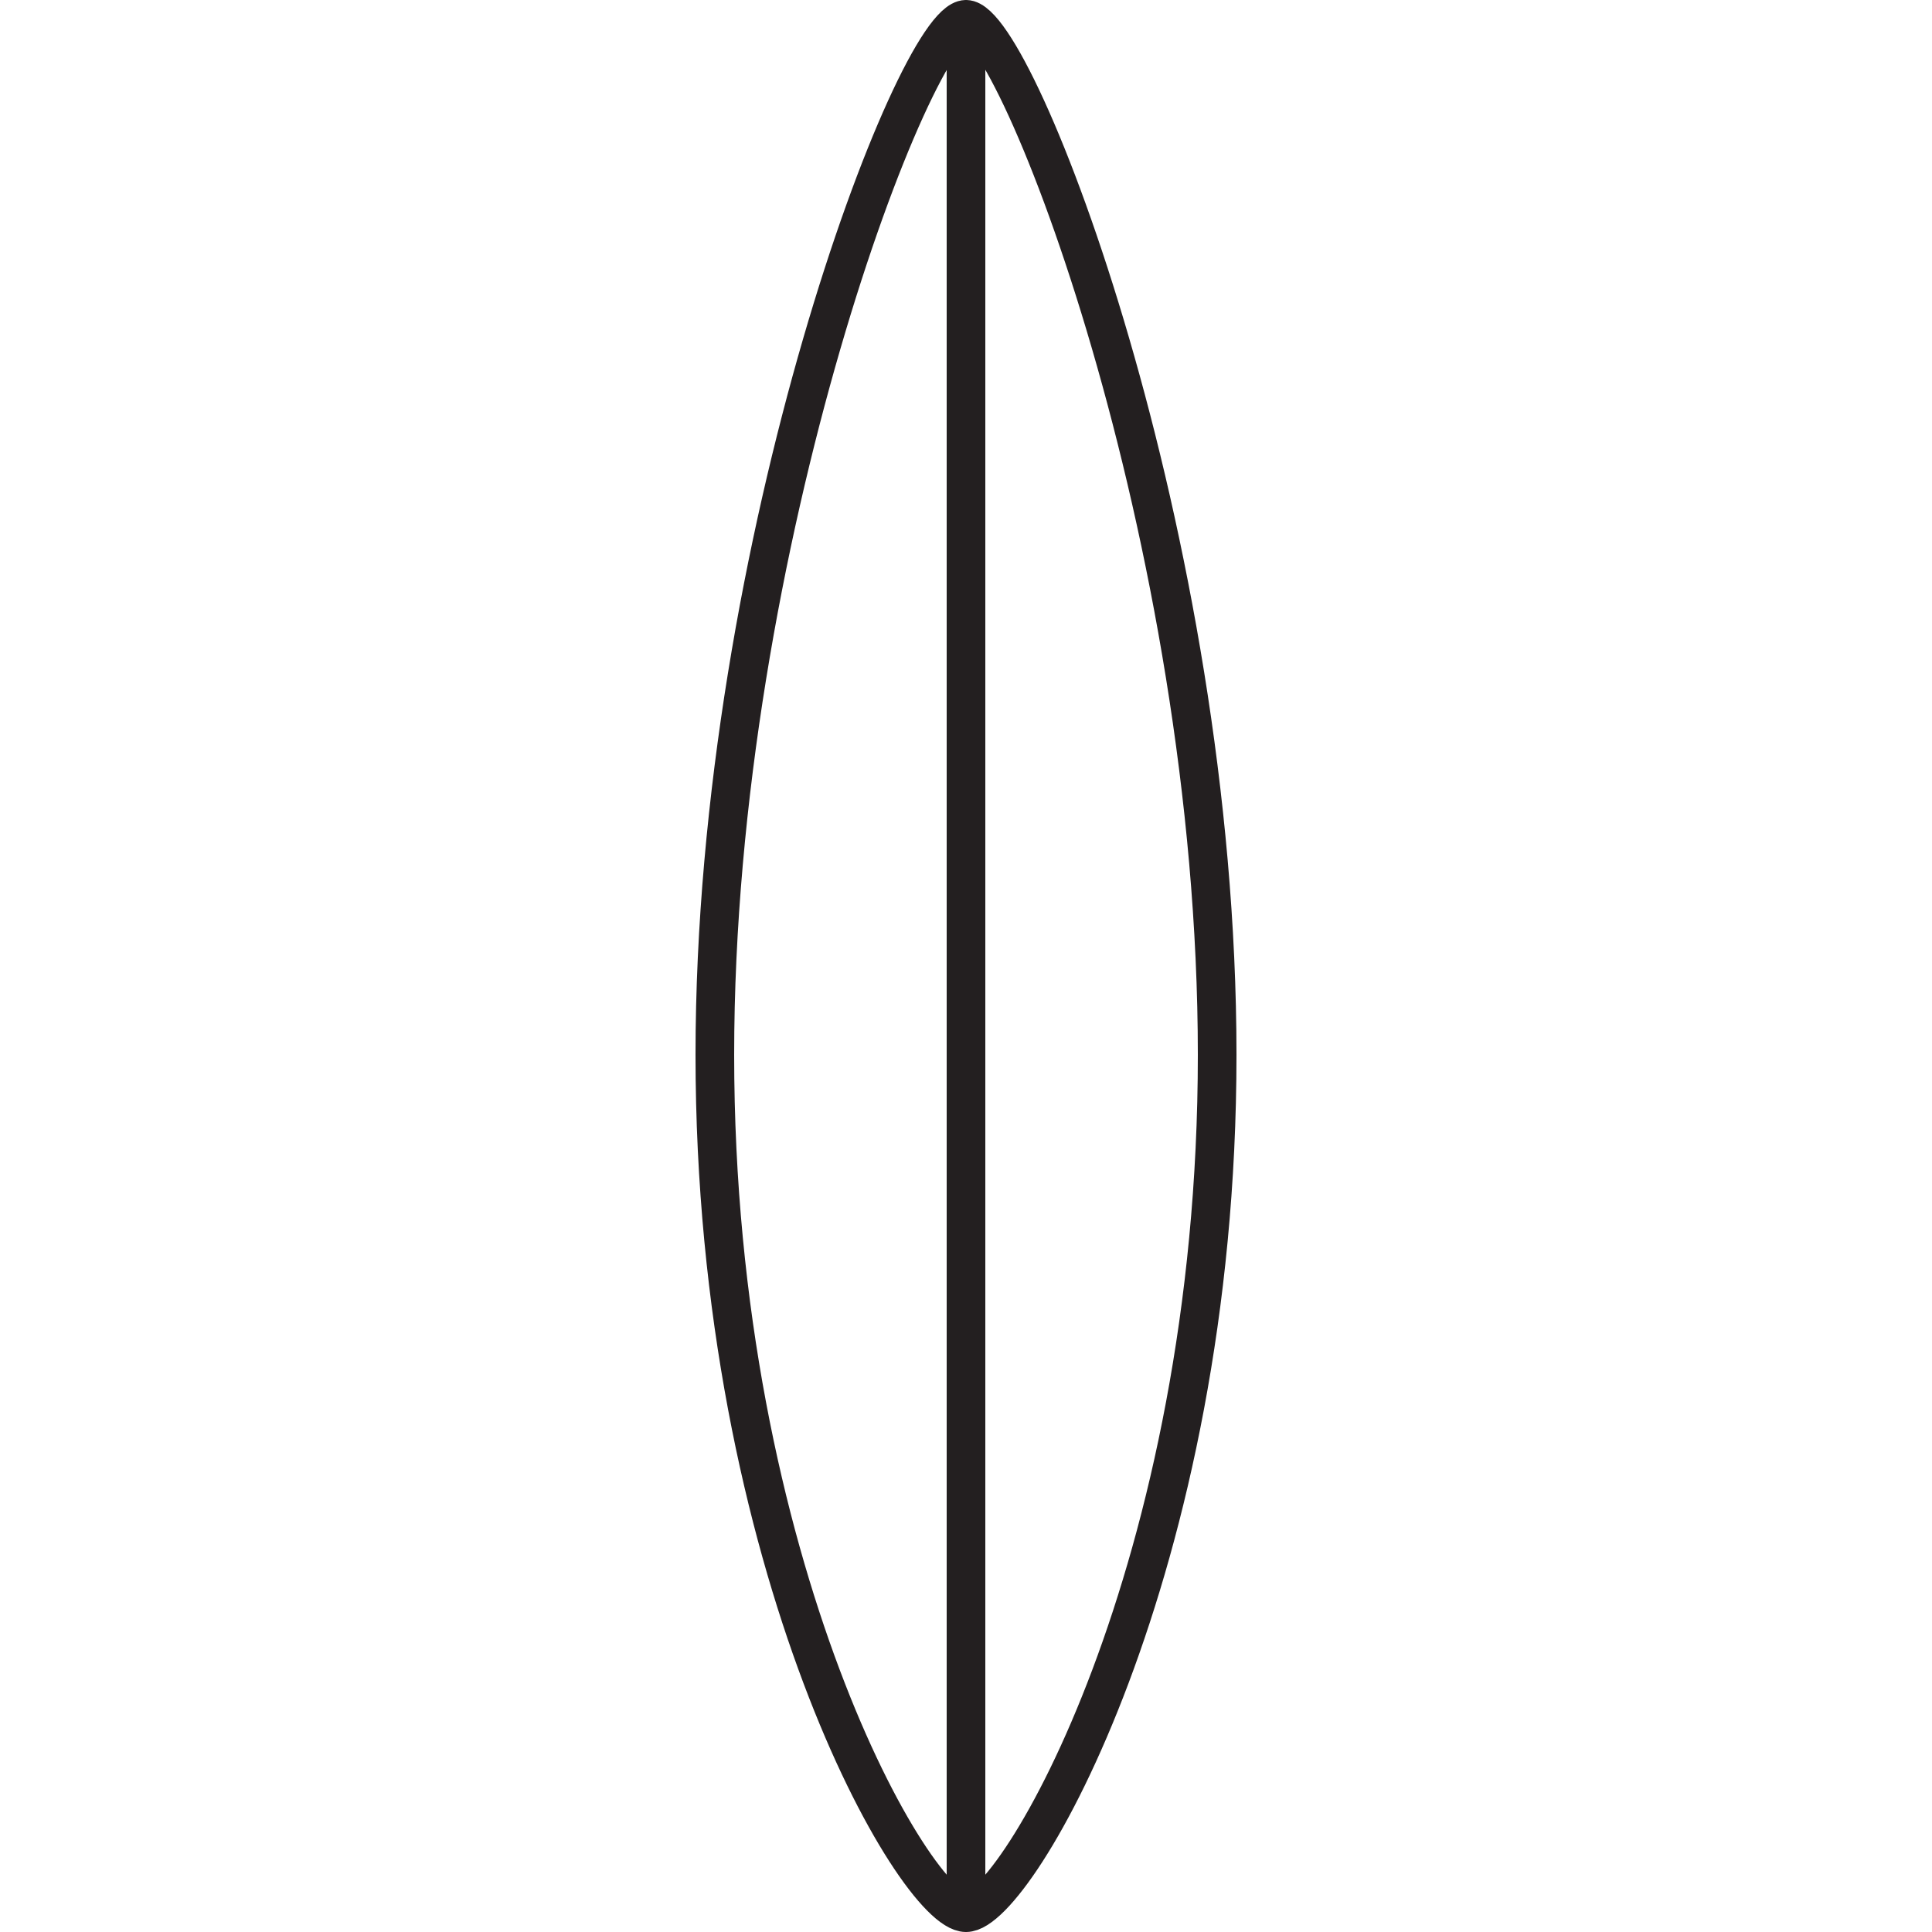 <svg xmlns="http://www.w3.org/2000/svg" xmlns:xlink="http://www.w3.org/1999/xlink" id="Layer_1" x="0px" y="0px" viewBox="0 0 50 50" width="50" height="50" style="enable-background:new 0 0 50 50;" xml:space="preserve"><style type="text/css">	.st0{fill:none;stroke:#231F20;stroke-linecap:round;stroke-linejoin:round;stroke-miterlimit:10;}	.st1{fill:none;stroke:#231F20;stroke-linejoin:round;stroke-miterlimit:10;}	.st2{fill:none;stroke:#231F20;stroke-width:2;stroke-linecap:round;stroke-linejoin:round;stroke-miterlimit:10;}	.st3{fill:none;stroke:#FFFFFF;stroke-linecap:round;stroke-linejoin:round;stroke-miterlimit:10;}	.st4{fill:none;stroke:#FFFFFF;stroke-linejoin:round;stroke-miterlimit:10;}	.st5{fill:none;stroke:#231F20;stroke-linecap:round;stroke-miterlimit:10;}	.st6{fill:none;stroke:#231F20;stroke-width:2;stroke-linecap:round;stroke-miterlimit:10;}	.st7{fill:none;stroke:#231F20;stroke-linecap:round;stroke-linejoin:round;}	.st8{fill:none;stroke:#231F20;stroke-linecap:round;}	.st9{fill:none;}	.st10{fill:none;stroke:#231F20;stroke-linecap:round;stroke-linejoin:round;stroke-dasharray:0.911,1.911;}	.st11{fill:none;stroke:#231F20;stroke-linecap:round;stroke-linejoin:round;stroke-dasharray:1.223,2.223;}	.st12{fill:none;stroke:#231F20;stroke-linecap:round;stroke-linejoin:round;stroke-dasharray:0.924,1.924;}	.st13{clip-path:url(#SVGID_2_);fill:none;stroke:#231F20;stroke-width:0.5;stroke-linejoin:round;stroke-miterlimit:10;}	.st14{fill:none;stroke:#231F20;stroke-linecap:round;stroke-linejoin:round;stroke-miterlimit:10;stroke-dasharray:3,4;}	.st15{fill:#231F20;}	.st16{fill:none;stroke:#231F20;stroke-width:0.5;stroke-linecap:round;stroke-linejoin:round;stroke-miterlimit:10;}	.st17{fill:none;stroke:#FFFFFF;stroke-width:2;stroke-linecap:round;stroke-linejoin:round;stroke-miterlimit:10;}	.st18{fill:none;stroke:#000000;stroke-width:2;stroke-linecap:round;stroke-linejoin:round;stroke-miterlimit:10;}	.st19{clip-path:url(#SVGID_4_);}			.st20{clip-path:url(#SVGID_6_);fill:none;stroke:#231F20;stroke-width:0.682;stroke-linecap:round;stroke-linejoin:round;stroke-miterlimit:10;}	.st21{clip-path:url(#SVGID_6_);fill:none;stroke:#231F20;stroke-width:0.682;stroke-linecap:round;}	.st22{clip-path:url(#SVGID_8_);}			.st23{clip-path:url(#SVGID_10_);fill:none;stroke:#231F20;stroke-width:0.608;stroke-linecap:round;stroke-linejoin:round;stroke-miterlimit:10;}	.st24{clip-path:url(#SVGID_10_);fill:none;stroke:#231F20;stroke-width:0.608;stroke-linecap:round;}	.st25{clip-path:url(#SVGID_12_);}			.st26{clip-path:url(#SVGID_14_);fill:none;stroke:#231F20;stroke-width:0.718;stroke-linecap:round;stroke-linejoin:round;stroke-miterlimit:10;}	.st27{fill:#FFFFFF;}	.st28{fill:none;stroke:#474747;stroke-width:2;stroke-linecap:round;stroke-linejoin:round;stroke-miterlimit:10;}	.st29{fill:none;stroke:#000000;stroke-linecap:round;stroke-linejoin:round;stroke-miterlimit:10;}	.st30{fill:none;stroke:#000000;stroke-linejoin:round;stroke-miterlimit:10;}	.st31{fill:none;stroke:#231F20;stroke-width:0.5;stroke-miterlimit:10;}	.st32{fill:none;stroke:#00FFFF;stroke-width:3;stroke-linecap:round;stroke-linejoin:round;stroke-miterlimit:10;}	.st33{fill:none;stroke:#FFFFFF;stroke-width:3;stroke-linecap:round;stroke-miterlimit:10;}	.st34{fill:none;stroke:#FFFFFF;stroke-width:3;stroke-linecap:round;stroke-linejoin:round;stroke-miterlimit:10;}	.st35{fill:none;stroke:#231F20;stroke-width:1.5;stroke-linecap:round;stroke-linejoin:round;stroke-miterlimit:10;}			.st36{clip-path:url(#SVGID_16_);fill:none;stroke:#231F20;stroke-width:0.5;stroke-linecap:round;stroke-linejoin:round;stroke-miterlimit:10;}	.st37{fill:none;stroke:#FFFFFF;stroke-width:0.5;stroke-linecap:round;stroke-linejoin:round;stroke-miterlimit:10;}	.st38{fill:none;stroke:#231F20;stroke-width:2;stroke-linejoin:round;stroke-miterlimit:10;}	.st39{fill:none;stroke:#1D1D1B;stroke-miterlimit:10;}	.st40{fill:none;stroke:#1D1D1B;stroke-miterlimit:10;stroke-dasharray:3.067,3.067;}	.st41{fill:none;stroke:#1D1D1B;stroke-miterlimit:10;stroke-dasharray:3.04,3.04;}	.st42{clip-path:url(#SVGID_18_);}	.st43{clip-path:url(#SVGID_20_);fill:none;stroke:#231F20;stroke-width:1.881;}	.st44{clip-path:url(#SVGID_18_);fill:none;stroke:#231F20;stroke-width:1.881;stroke-linecap:round;}	.st45{clip-path:url(#SVGID_18_);fill:none;stroke:#231F20;stroke-width:1.881;stroke-linejoin:round;stroke-miterlimit:10;}</style><g>	<path class="st0" d="M25,0.5v49 M31.5,27.3c0,13.3-5.2,22.2-6.5,22.2s-6.5-8.9-6.5-22.2S23.7,0.5,25,0.5S31.5,13.9,31.5,27.3z"></path></g></svg>